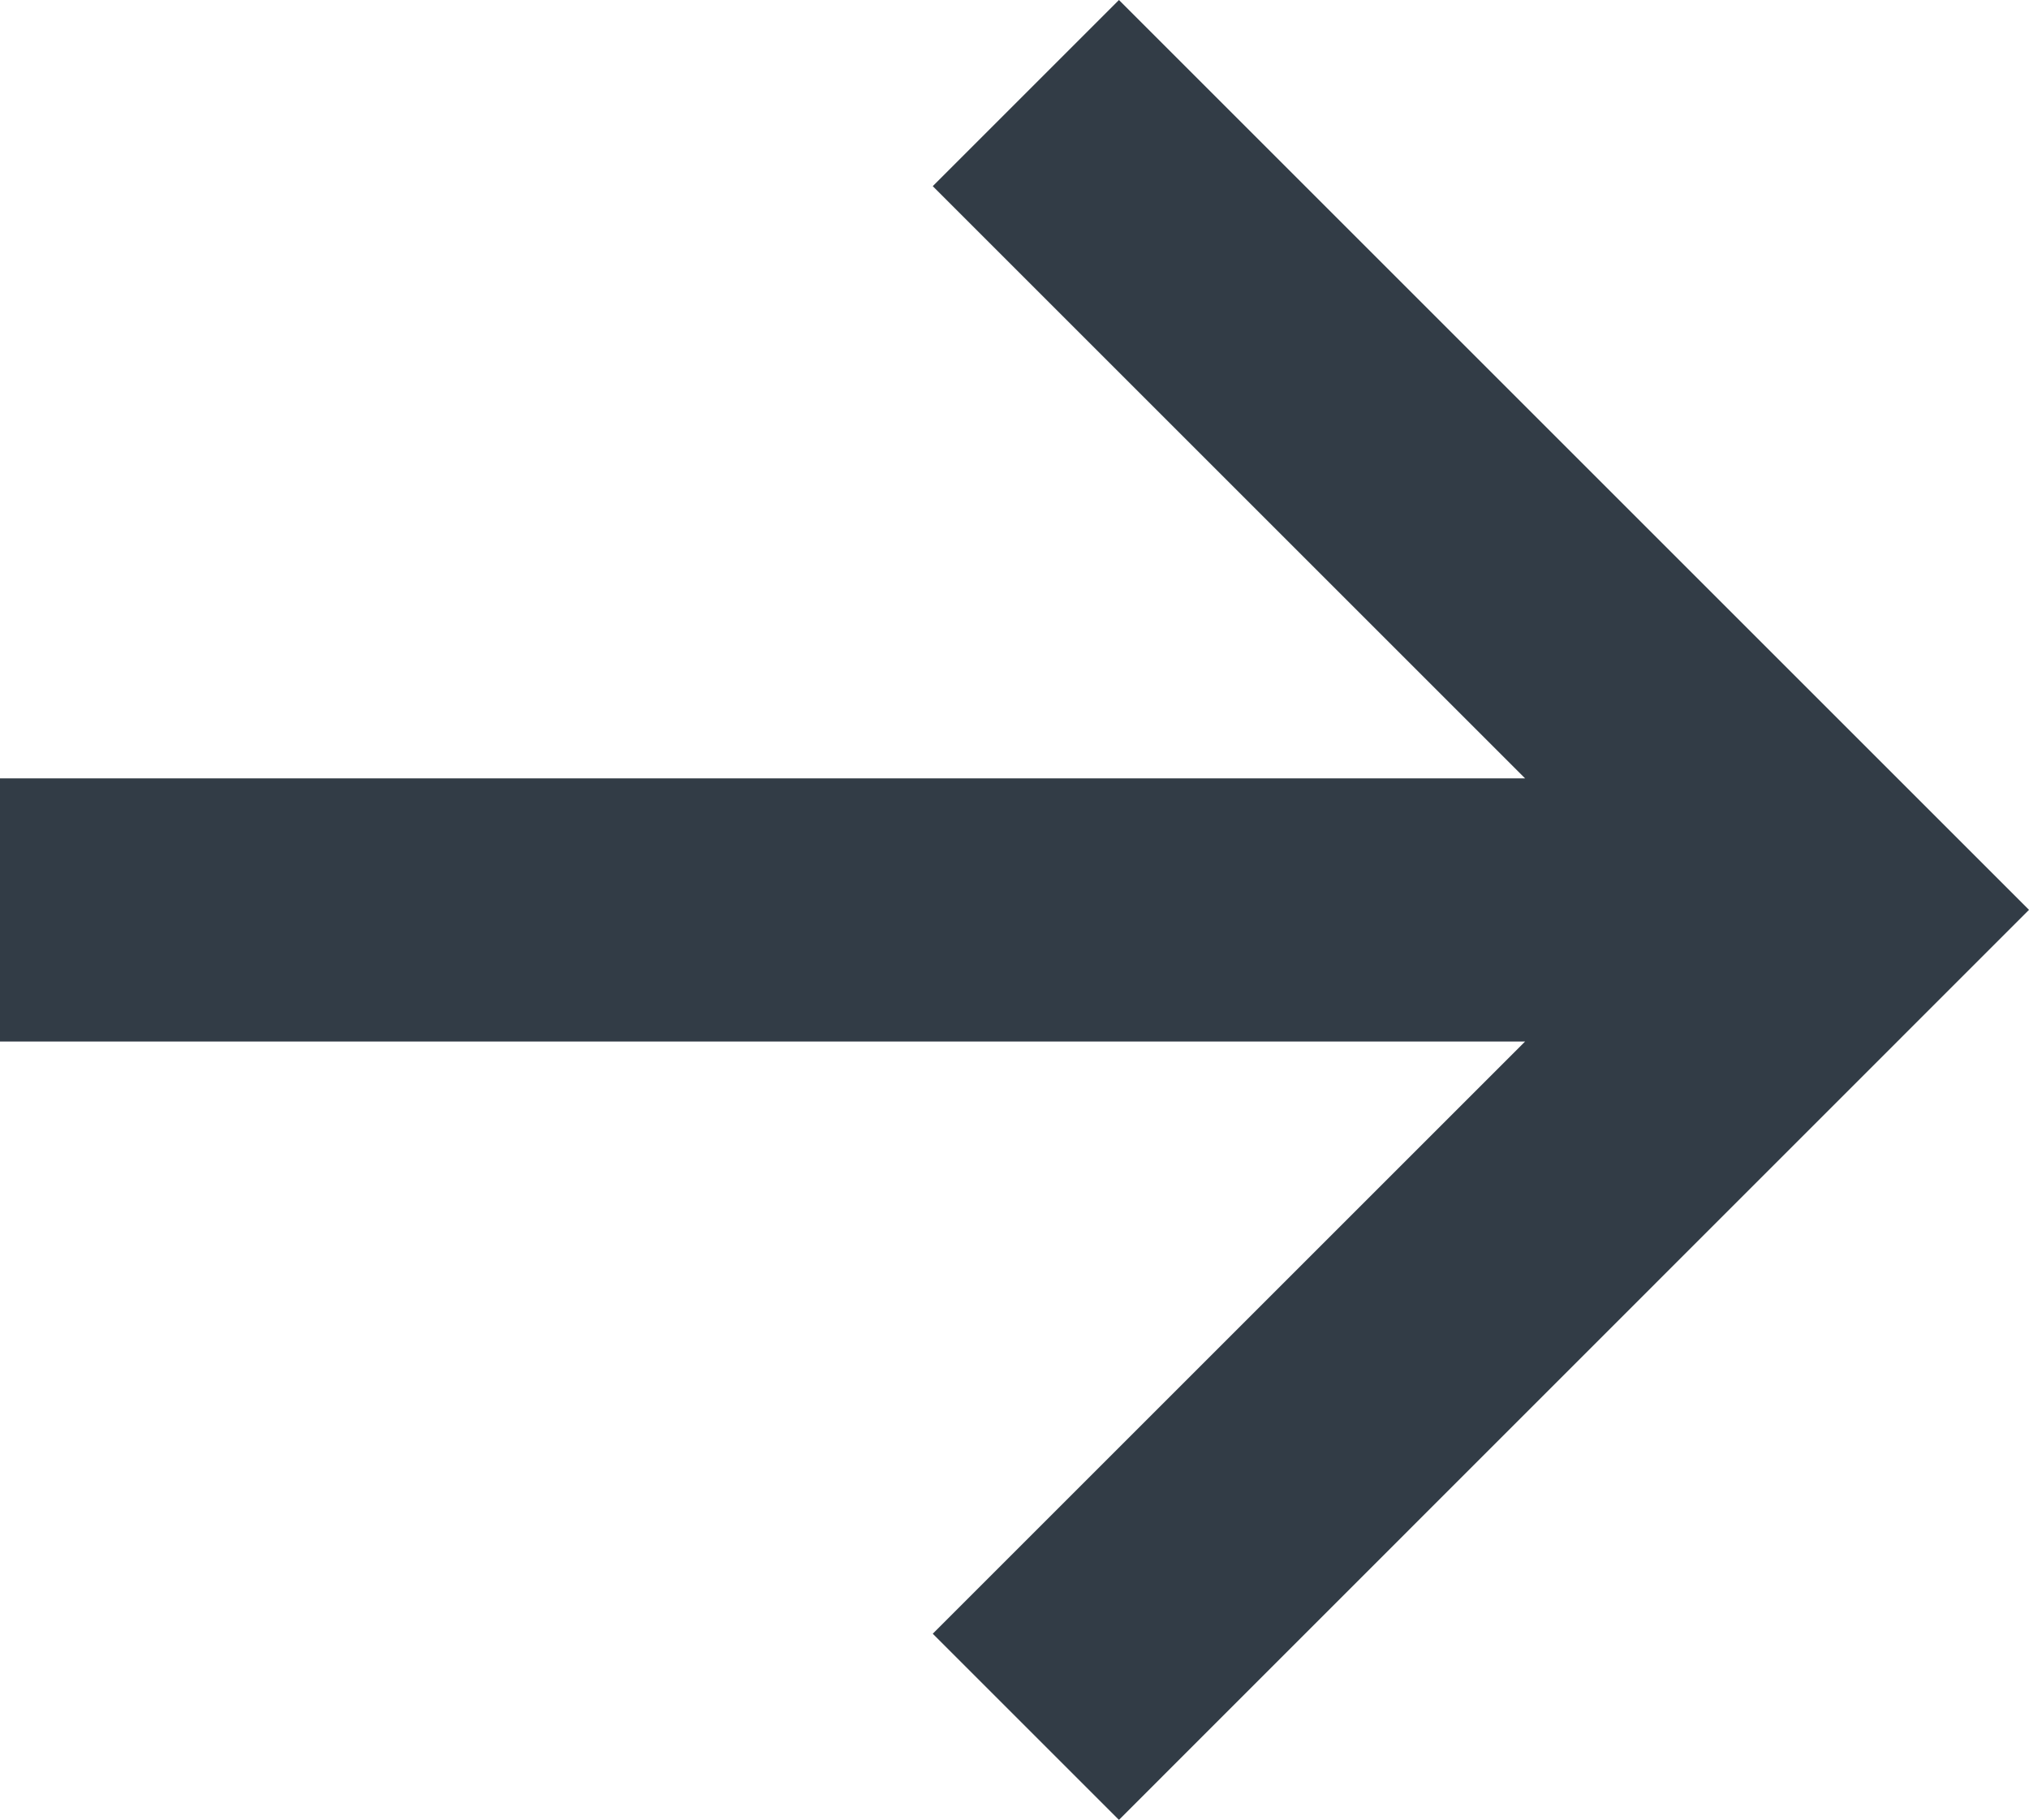 <svg xmlns="http://www.w3.org/2000/svg" xmlns:xlink="http://www.w3.org/1999/xlink" fill="none" version="1.1" width="10.276" height="9.219" viewBox="0 0 10.276 9.219"><g><path d="M0,3.943C0,3.943,7.724,3.943,7.724,3.943C7.724,3.943,4.724,0.943,4.724,0.943C4.724,0.943,5.667,0,5.667,0C5.667,0,10.276,4.609,10.276,4.609C10.276,4.609,5.667,9.219,5.667,9.219C5.667,9.219,4.724,8.276,4.724,8.276C4.724,8.276,7.724,5.276,7.724,5.276C7.724,5.276,1.77491e-7,5.276,1.77491e-7,5.276C1.77491e-7,5.276,0,3.943,0,3.943Z" fill="#323C46" fill-opacity="1"/></g></svg>